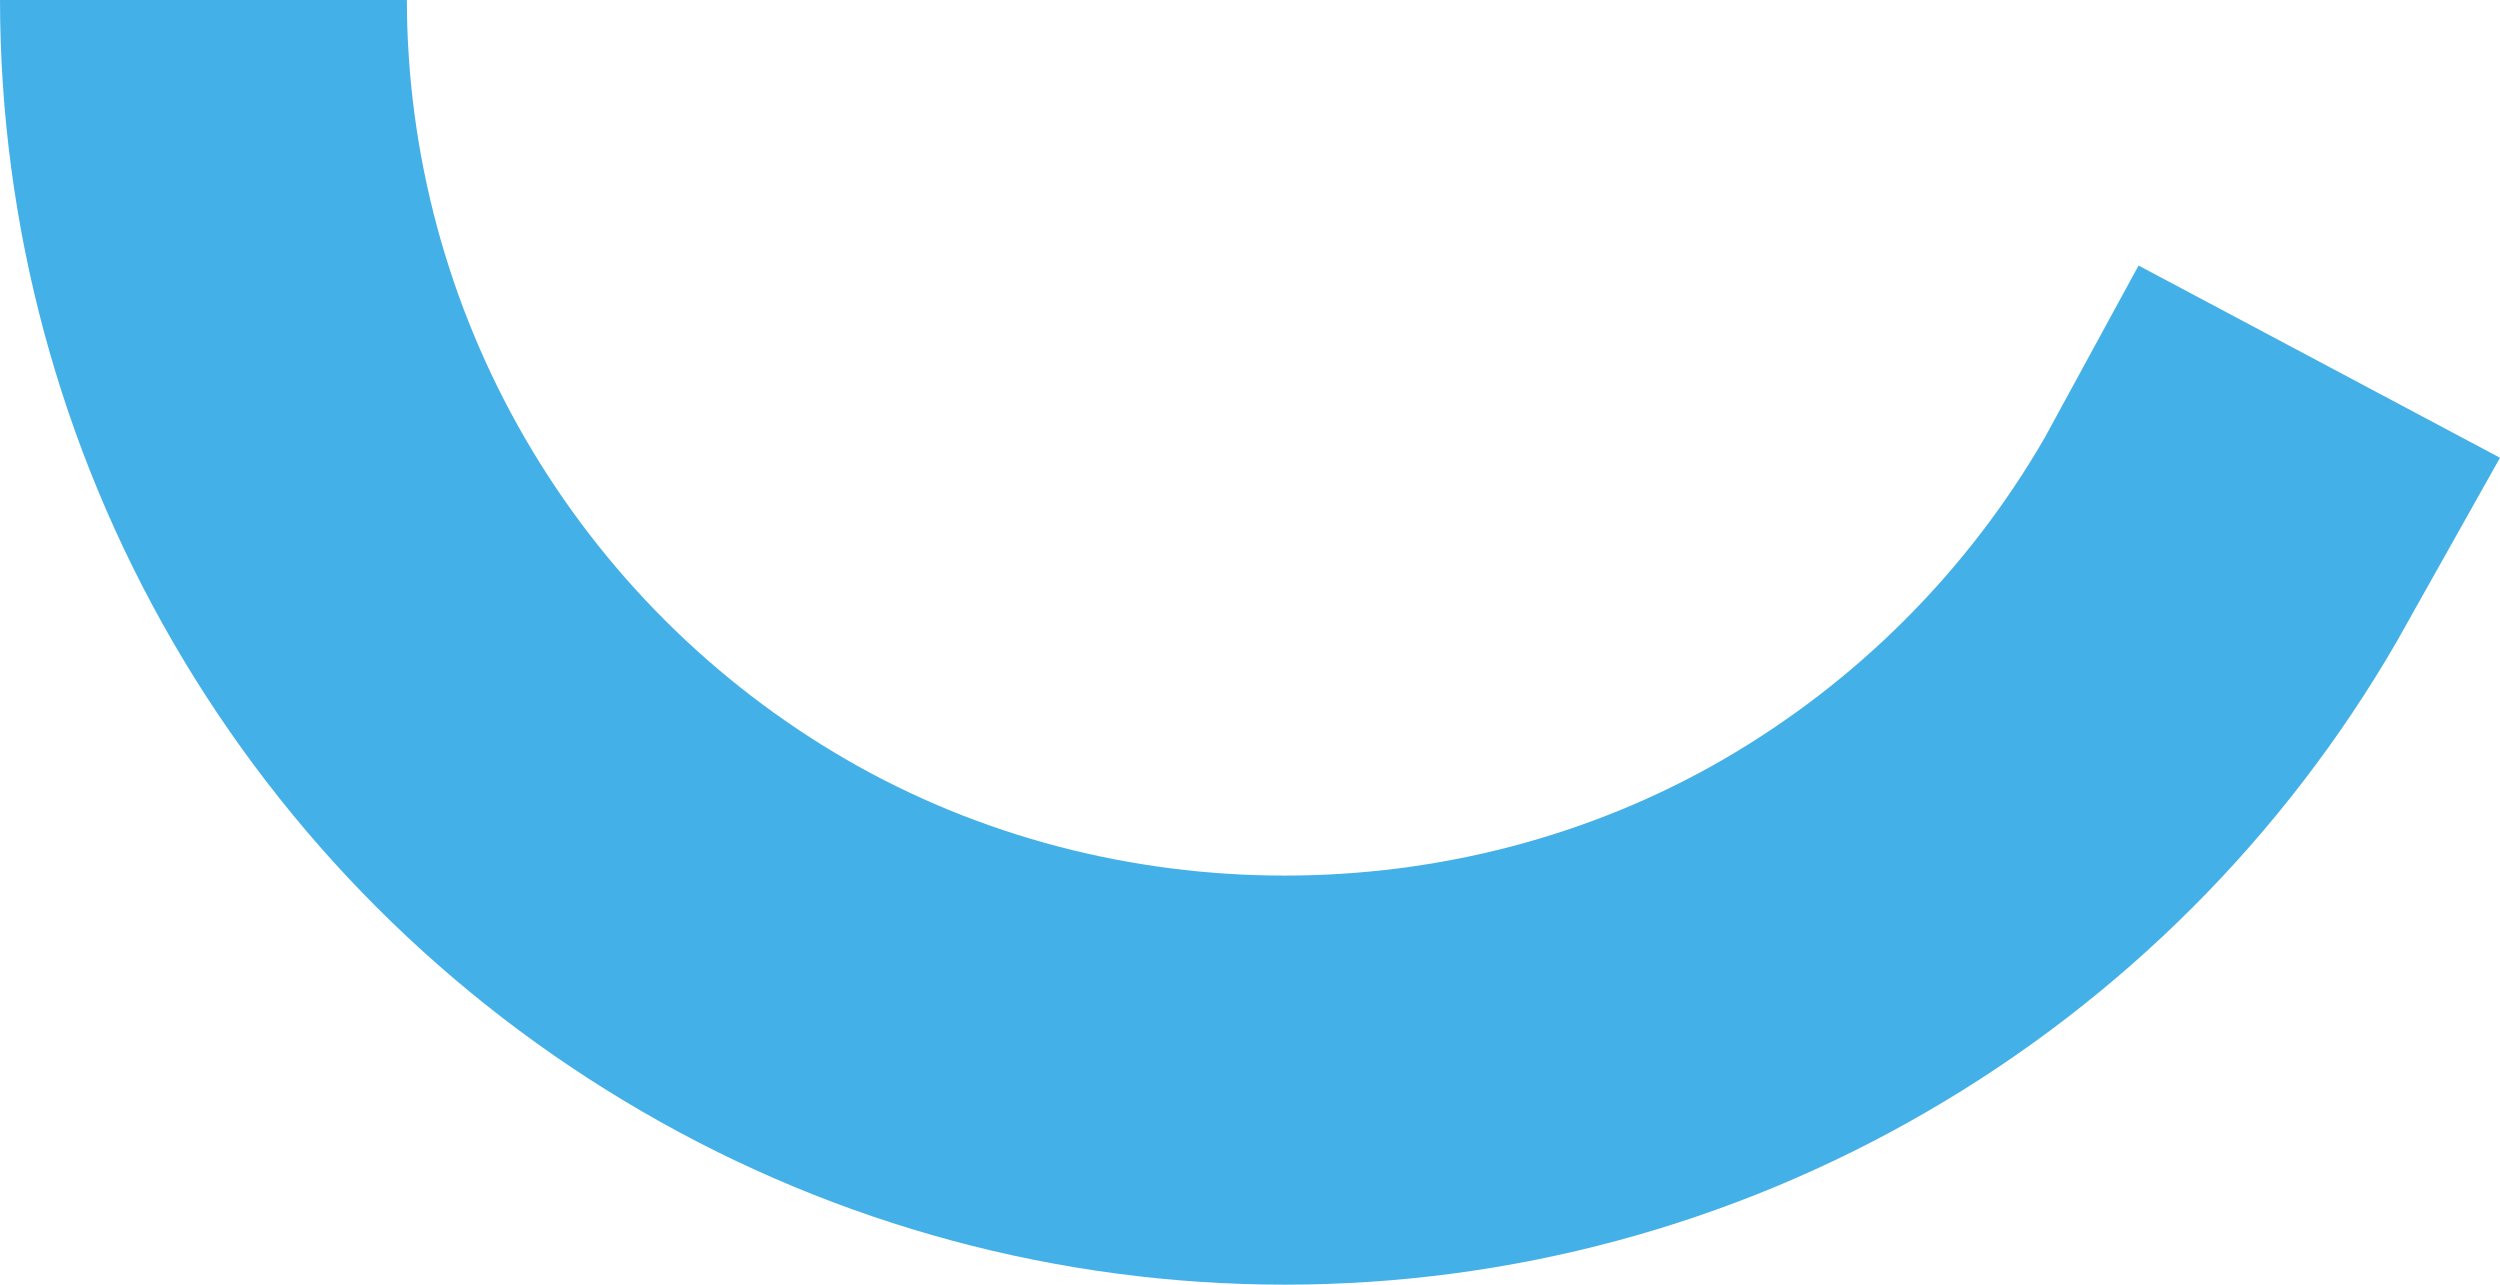 <svg id="Group_3195" data-name="Group 3195" xmlns="http://www.w3.org/2000/svg" xmlns:xlink="http://www.w3.org/1999/xlink" width="847.942" height="435.724" viewBox="0 0 847.942 435.724">
  <defs>
    <clipPath id="clip-path">
      <path id="Path_2803" data-name="Path 2803" d="M.31,25.81A435.1,435.1,0,0,0,58.977,243.591a437.522,437.522,0,0,0,159.294,159.3,433.707,433.707,0,0,0,435.569,0,437.547,437.547,0,0,0,159.294-159.3l35.117-62.521L725.661,115.876l-31.93,58.58A299.338,299.338,0,0,1,584.748,283.441c-90.652,52.465-206.732,52.465-297.387,0A299.38,299.38,0,0,1,178.38,174.457,297.544,297.544,0,0,1,138.309,25.81Z" transform="translate(-0.31 -25.81)" fill="none"/>
    </clipPath>
  </defs>
  <g id="Group_3194" data-name="Group 3194" clip-path="url(#clip-path)">
    <rect id="Rectangle_1042" data-name="Rectangle 1042" width="848.939" height="591.273" transform="translate(-0.997 -83.025)" fill="#44b0e8"/>
  </g>
</svg>
